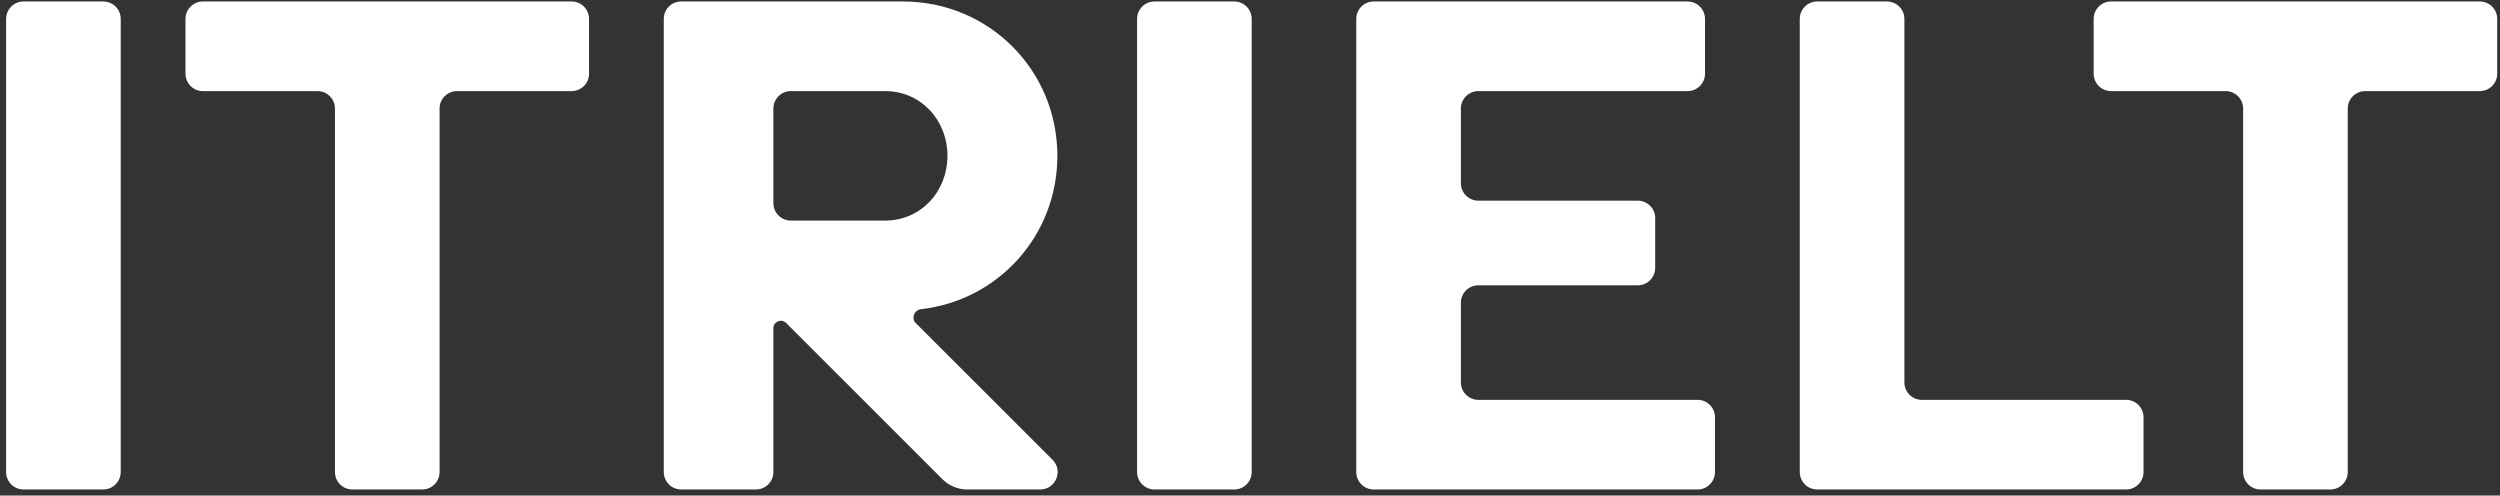 <?xml version="1.0" encoding="UTF-8"?> <svg xmlns="http://www.w3.org/2000/svg" width="338" height="67" viewBox="0 0 338 67" fill="none"><rect x="0" y="0" width="338" height="67" fill="#333333" stroke="none"/><path d="M255.116 0.2H245.686C244.384 0.2 243.328 1.255 243.328 2.557V63.821C243.328 65.122 244.384 66.177 245.686 66.177H287.448C288.749 66.177 289.805 65.122 289.805 63.821V56.415C289.805 55.114 288.749 54.059 287.448 54.059H259.831C258.529 54.059 257.473 53.004 257.473 51.703V2.557C257.473 1.255 256.417 0.2 255.116 0.2Z" fill="white"></path><path d="M77.281 12.318H61.788C60.486 12.318 59.431 13.373 59.431 14.675V63.821C59.431 65.122 58.375 66.177 57.073 66.177H47.643C46.341 66.177 45.286 65.122 45.286 63.821V14.675C45.286 13.373 44.23 12.318 42.928 12.318H27.436C26.134 12.318 25.078 11.263 25.078 9.962V2.557C25.078 1.255 26.134 0.2 27.436 0.2H77.281C78.583 0.2 79.638 1.255 79.638 2.557V9.962C79.638 11.263 78.583 12.318 77.281 12.318Z" fill="white"></path><path d="M335.265 12.318H319.773C318.471 12.318 317.415 13.373 317.415 14.675V63.821C317.415 65.122 316.359 66.177 315.058 66.177H305.627C304.326 66.177 303.27 65.122 303.27 63.821V14.675C303.27 13.373 302.214 12.318 300.912 12.318H285.42C284.118 12.318 283.062 11.263 283.062 9.962V2.557C283.062 1.255 284.118 0.2 285.42 0.2H335.265C336.567 0.2 337.623 1.255 337.623 2.557V9.962C337.623 11.263 336.567 12.318 335.265 12.318Z" fill="white"></path><path d="M0.828 2.557C0.828 1.255 1.884 0.2 3.186 0.2H13.963C15.265 0.2 16.32 1.255 16.32 2.557V63.821C16.32 65.122 15.265 66.177 13.963 66.177H3.186C1.884 66.177 0.828 65.122 0.828 63.821V2.557Z" fill="white"></path><path d="M228.16 0.2H185.725C184.423 0.2 183.367 1.255 183.367 2.557V63.821C183.367 65.122 184.423 66.177 185.725 66.177H229.508C230.809 66.177 231.865 65.122 231.865 63.821V56.415C231.865 55.114 230.809 54.059 229.508 54.059H199.87C198.568 54.059 197.512 53.004 197.512 51.703V40.931C197.512 39.629 198.568 38.575 199.87 38.575H221.425C222.726 38.575 223.782 37.52 223.782 36.218V29.486C223.782 28.184 222.726 27.13 221.425 27.13H199.87C198.568 27.13 197.512 26.075 197.512 24.773V14.675C197.512 13.373 198.568 12.318 199.87 12.318H228.16C229.462 12.318 230.518 11.263 230.518 9.962V2.557C230.518 1.255 229.462 0.2 228.16 0.2Z" fill="white"></path><path d="M153.734 2.557C153.734 1.255 154.79 0.2 156.092 0.2H166.869C168.171 0.2 169.227 1.255 169.227 2.557V63.821C169.227 65.122 168.171 66.177 166.869 66.177H156.092C154.79 66.177 153.734 65.122 153.734 63.821V2.557Z" fill="white"></path><path fill-rule="evenodd" clip-rule="evenodd" d="M104.561 63.821V44.379C104.561 43.479 105.649 43.028 106.285 43.665L127.429 64.797C128.313 65.68 129.512 66.177 130.763 66.177H140.631C142.731 66.177 143.784 63.639 142.298 62.155L123.798 43.665C123.162 43.028 123.615 41.905 124.509 41.803C134.961 40.615 142.955 31.86 142.955 21.07C142.955 9.457 133.693 0.2 122.074 0.2H92.089C90.787 0.2 89.742 1.255 89.742 2.557V63.821C89.742 65.122 90.798 66.177 92.1 66.177H102.203C103.505 66.177 104.561 65.122 104.561 63.821ZM106.919 12.318C105.617 12.318 104.561 13.373 104.561 14.675V27.466C104.561 28.767 105.617 29.822 106.919 29.822H119.674C124.511 29.822 128.094 25.904 128.094 21.07C128.094 16.237 124.511 12.318 119.674 12.318H106.919Z" fill="white"></path></svg> 